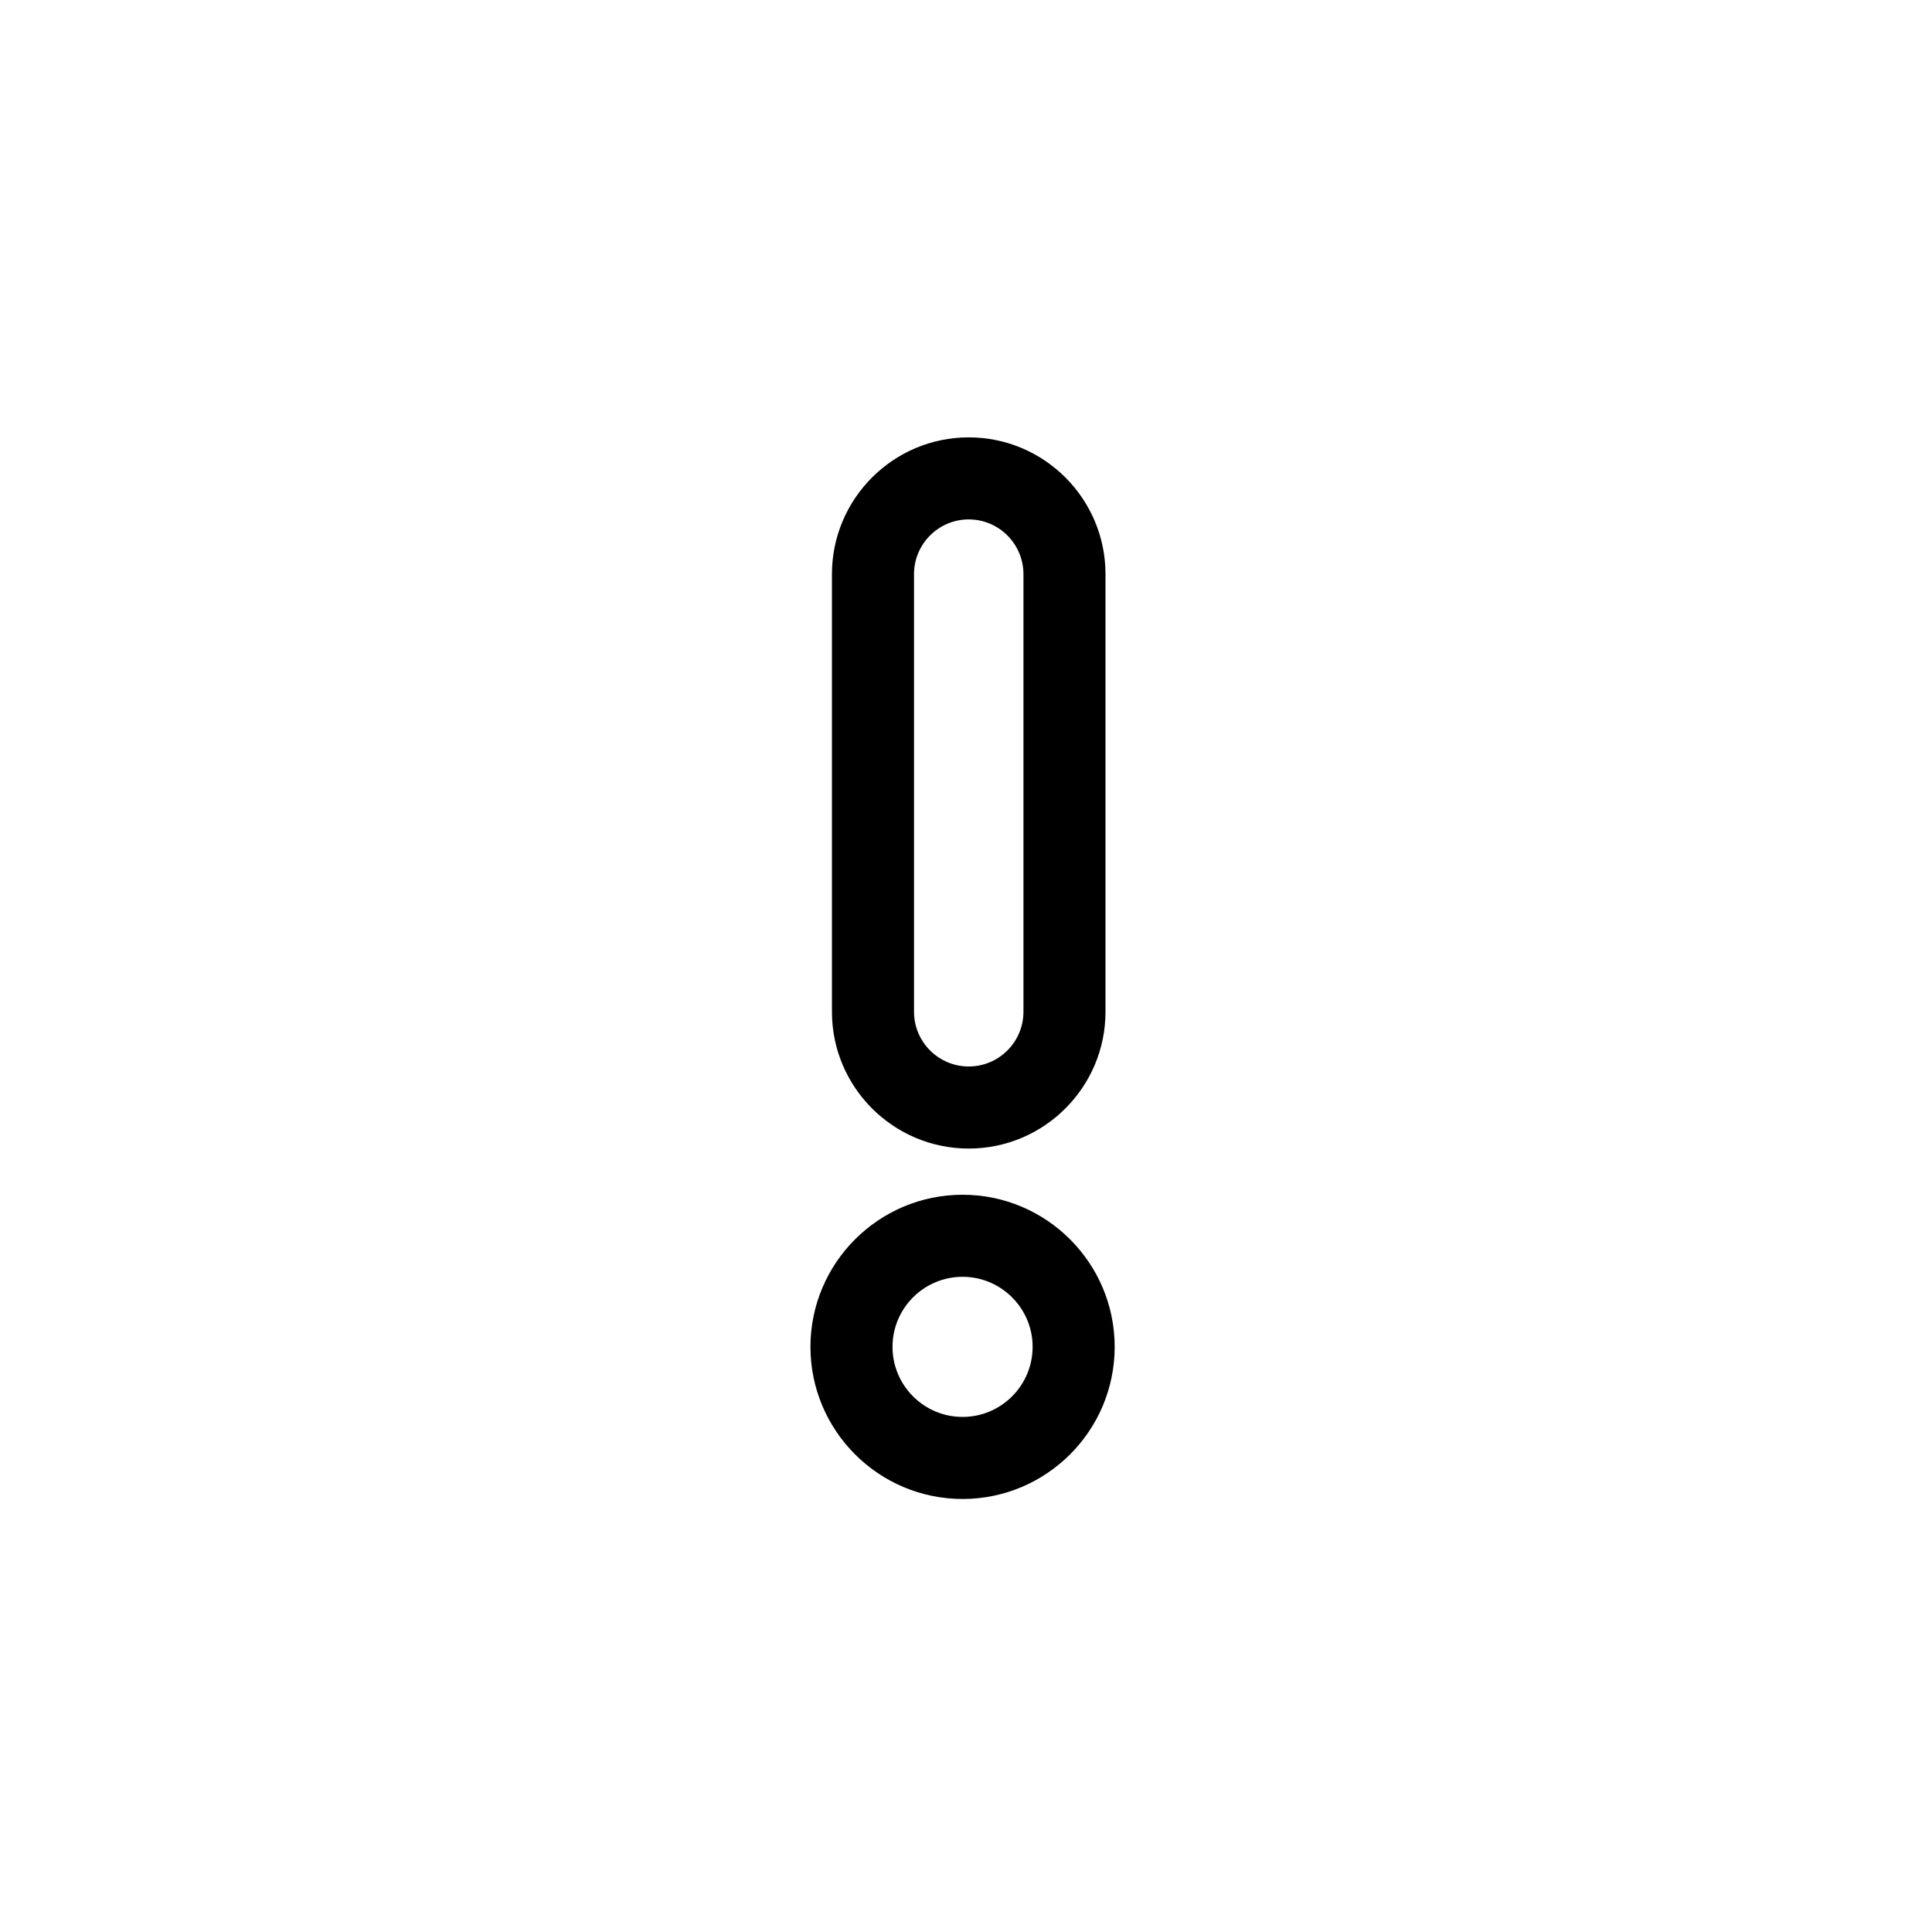 <?xml version="1.0" encoding="UTF-8"?>
<!-- Uploaded to: ICON Repo, www.iconrepo.com, Generator: ICON Repo Mixer Tools -->
<svg fill="#000000" width="800px" height="800px" version="1.1" viewBox="144 144 512 512" xmlns="http://www.w3.org/2000/svg">
 <g>
  <path d="m400.72 448.38c19.984 0 36.246-16.258 36.246-36.246v-115.98c0-19.984-16.258-36.246-36.246-36.246-19.984 0-36.246 16.258-36.246 36.246v115.98c0 19.984 16.262 36.246 36.246 36.246zm-14.496-152.23c0-7.996 6.504-14.5 14.5-14.5s14.5 6.504 14.5 14.5v115.98c0 7.996-6.504 14.5-14.5 14.5s-14.5-6.504-14.5-14.5z"/>
  <path d="m399.09 460.62c-22.23 0-40.312 18.082-40.312 40.312 0 22.23 18.082 40.312 40.312 40.312s40.312-18.082 40.312-40.312c0-22.227-18.086-40.312-40.312-40.312zm0 58.879c-10.234 0-18.566-8.328-18.566-18.566 0-10.234 8.328-18.566 18.566-18.566 10.234 0 18.566 8.328 18.566 18.566-0.004 10.238-8.332 18.566-18.566 18.566z"/>
 </g>
</svg>
